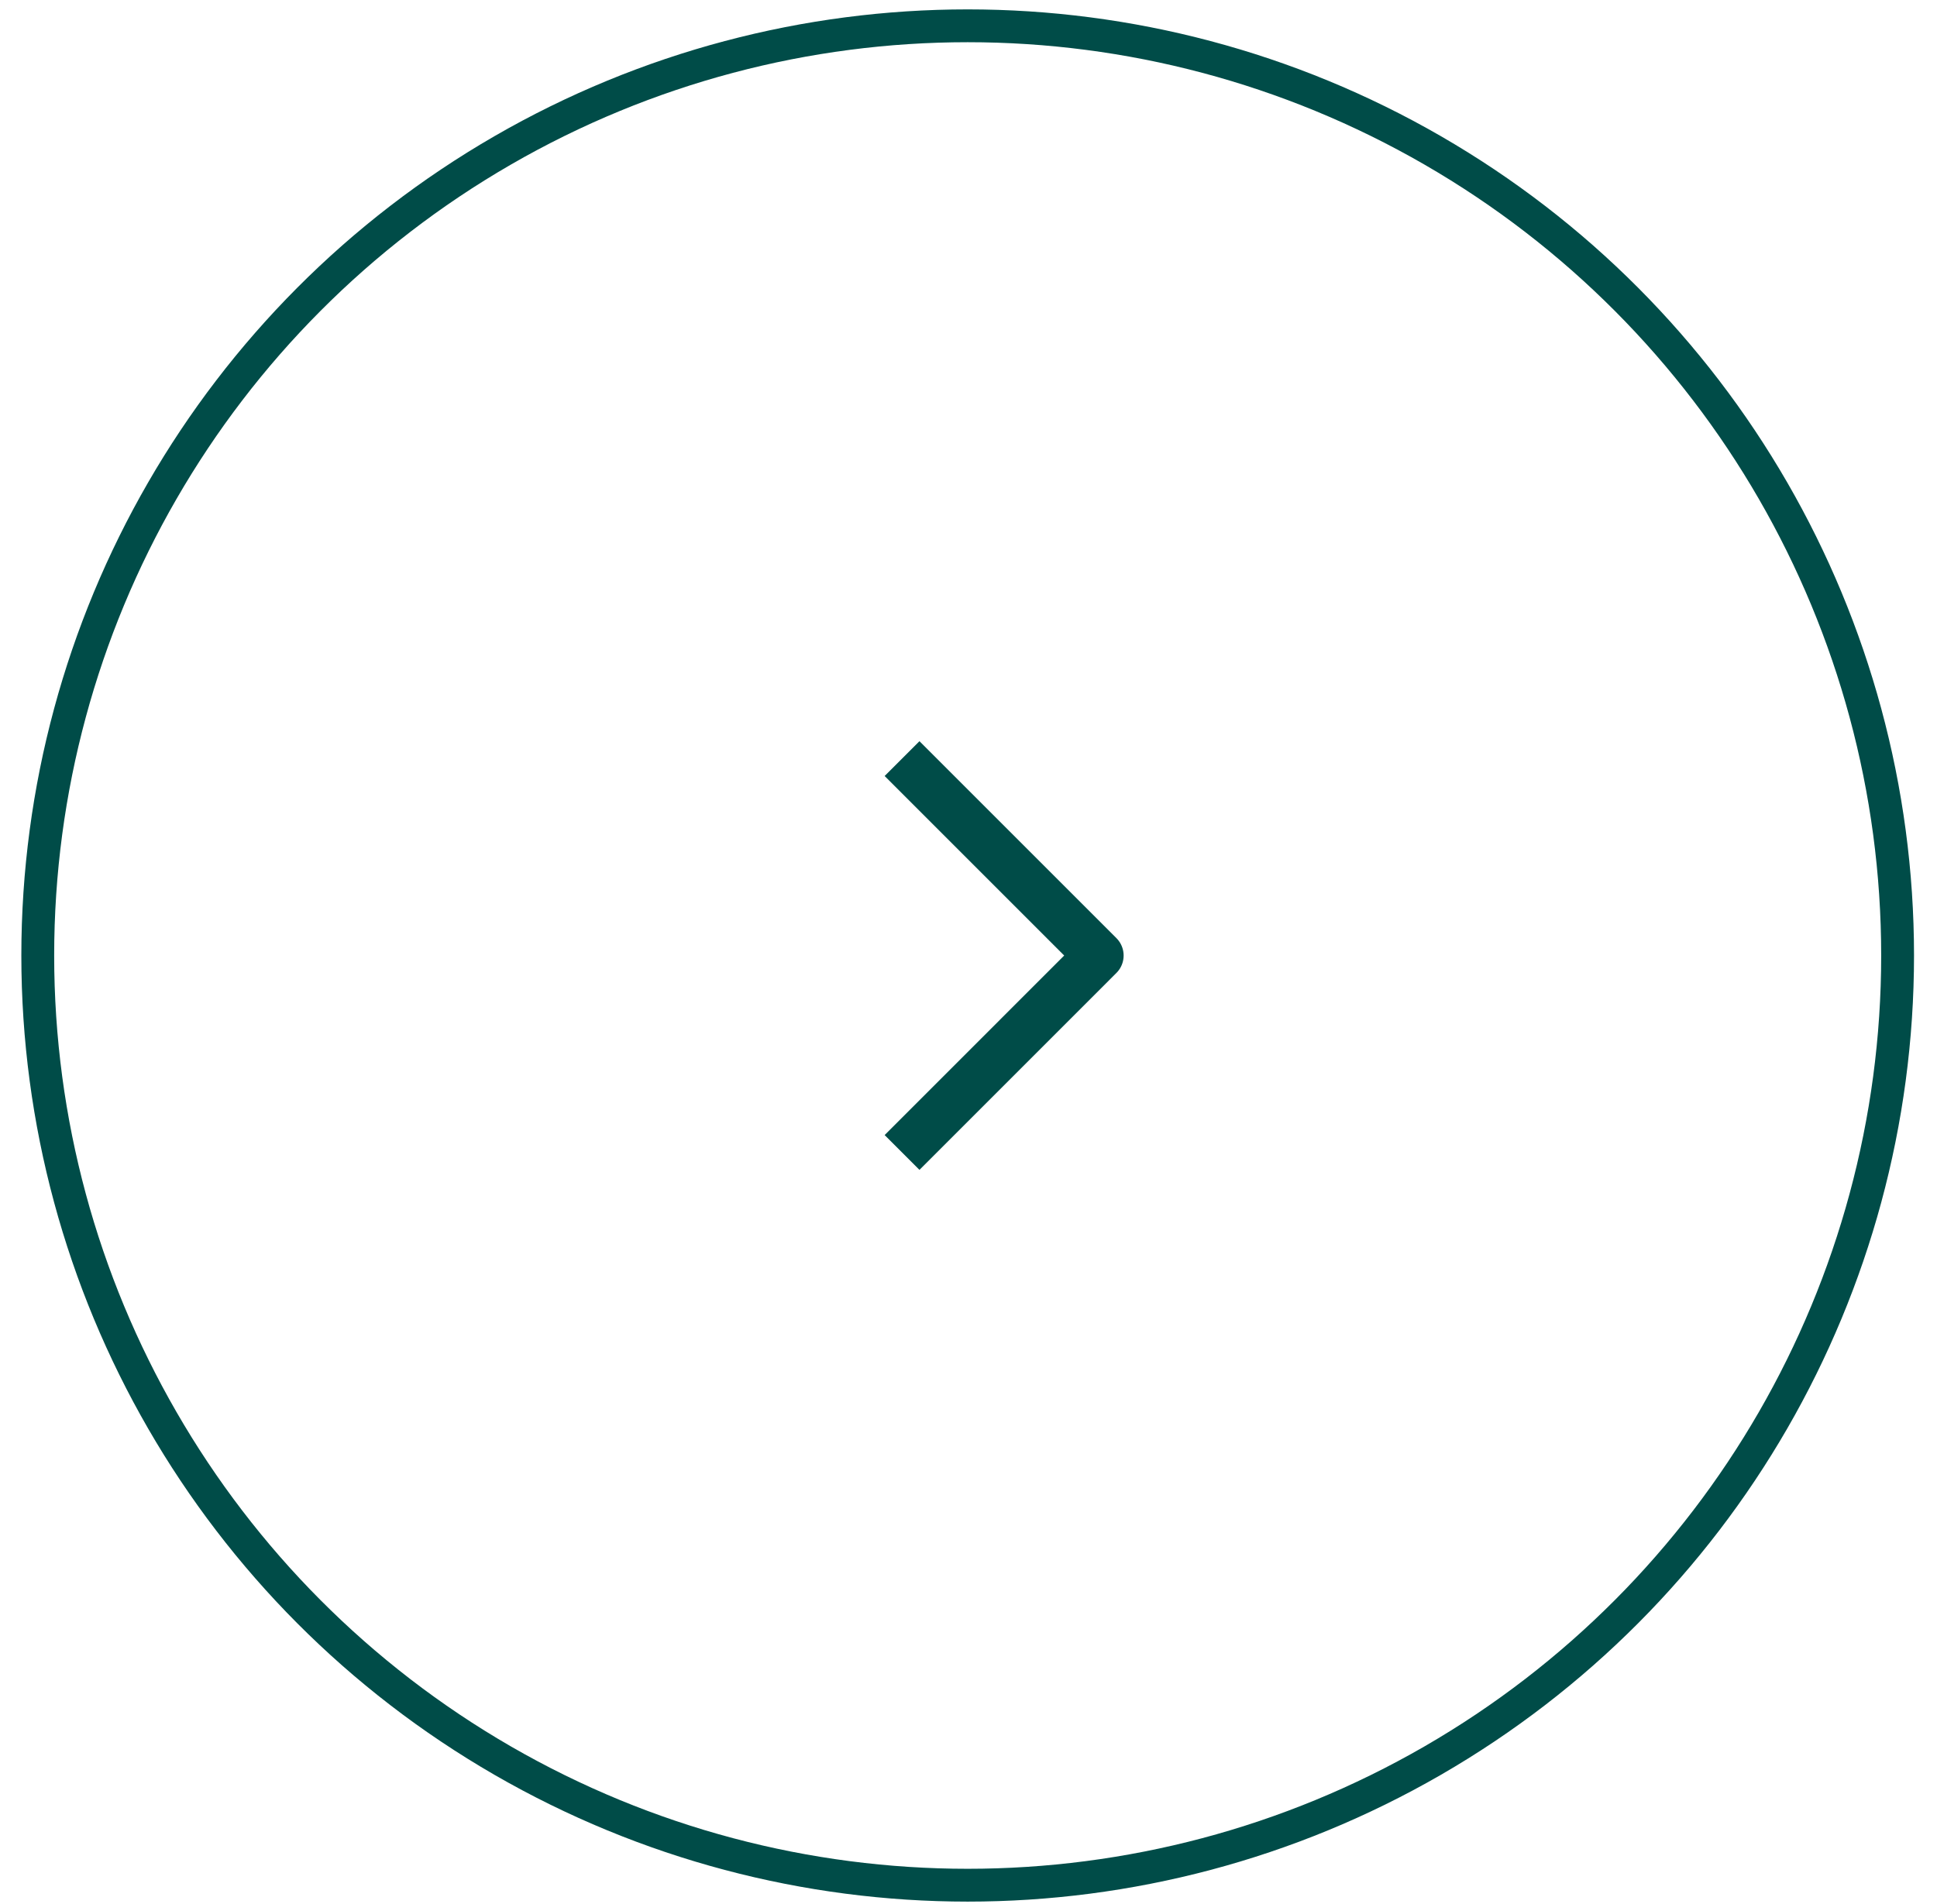 <svg width="59" height="58" viewBox="0 0 59 58" fill="none" xmlns="http://www.w3.org/2000/svg">
<circle cx="29.475" cy="29.111" r="28.325" stroke="#004C48"/>
<path d="M27.476 35.112L33.475 29.112L27.476 23.112" stroke="#004C48" stroke-width="1.5" stroke-linejoin="round"/>
</svg>
